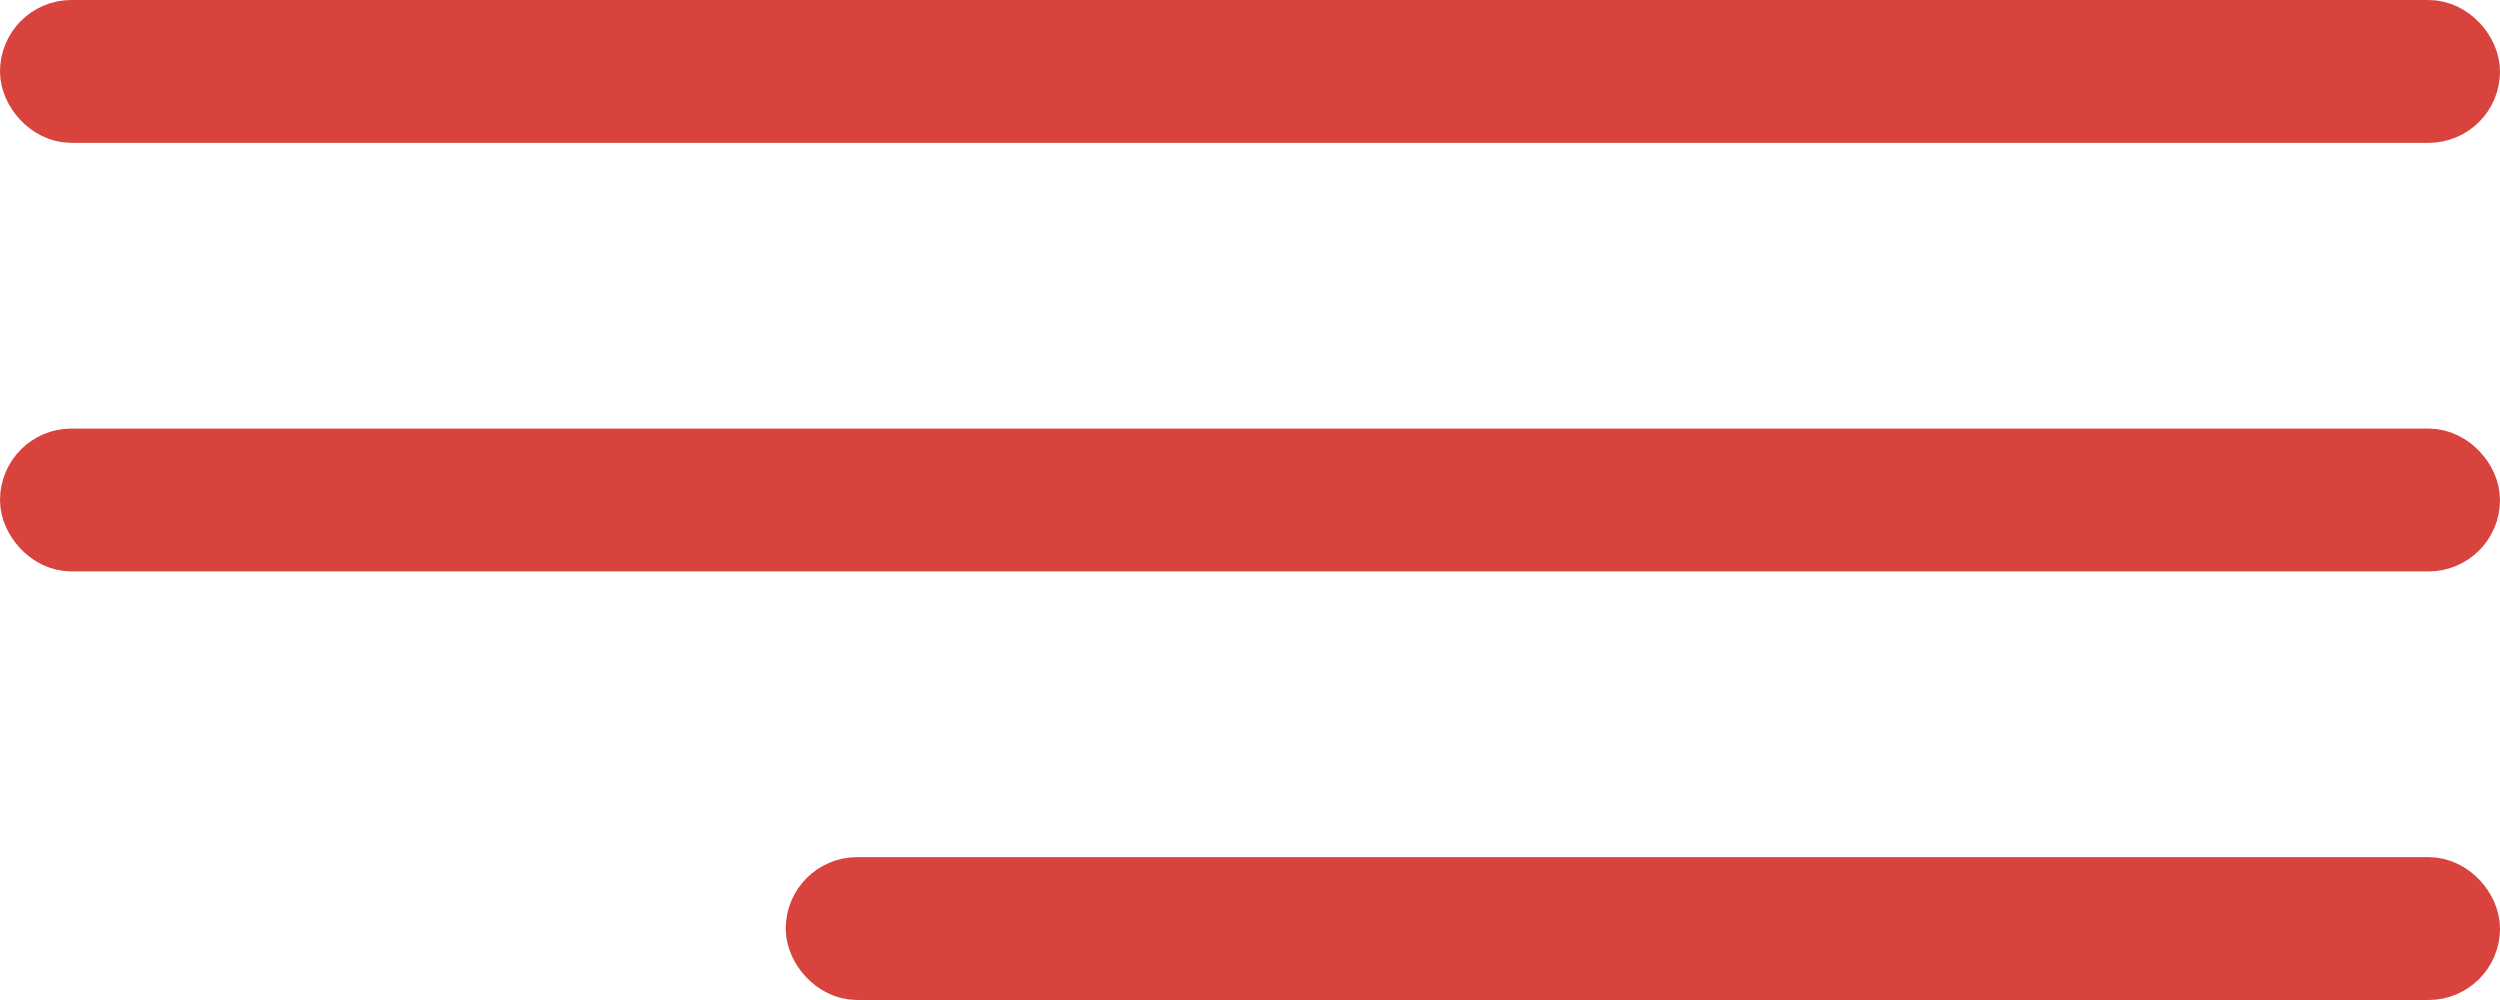 <?xml version="1.0" encoding="UTF-8"?>
<svg width="35px" height="14px" viewBox="0 0 35 14" version="1.1" xmlns="http://www.w3.org/2000/svg" xmlns:xlink="http://www.w3.org/1999/xlink">
    <!-- Generator: Sketch 52.6 (67491) - http://www.bohemiancoding.com/sketch -->
    <title>Ham Menu</title>
    <desc>Created with Sketch.</desc>
    <g id="Mobile-Prototype" stroke="none" stroke-width="1" fill="none" fill-rule="evenodd">
        <g id="Mobile-Homepage-Update" transform="translate(-269, -28)" fill="#D8D8D8" fill-rule="nonzero" stroke="#D8443D">
            <g id="Mobile-Nav">
                <g id="Ham-Menu" transform="translate(269, 28)">
                    <rect id="Rectangle" x="0.5" y="0.5" width="34" height="1" rx="0.5"></rect>
                    <rect id="Rectangle-Copy" x="0.5" y="6.5" width="34" height="1" rx="0.5"></rect>
                    <rect id="Rectangle-Copy-2" x="11.5" y="12.5" width="23" height="1" rx="0.5"></rect>
                </g>
            </g>
        </g>
    </g>
</svg>